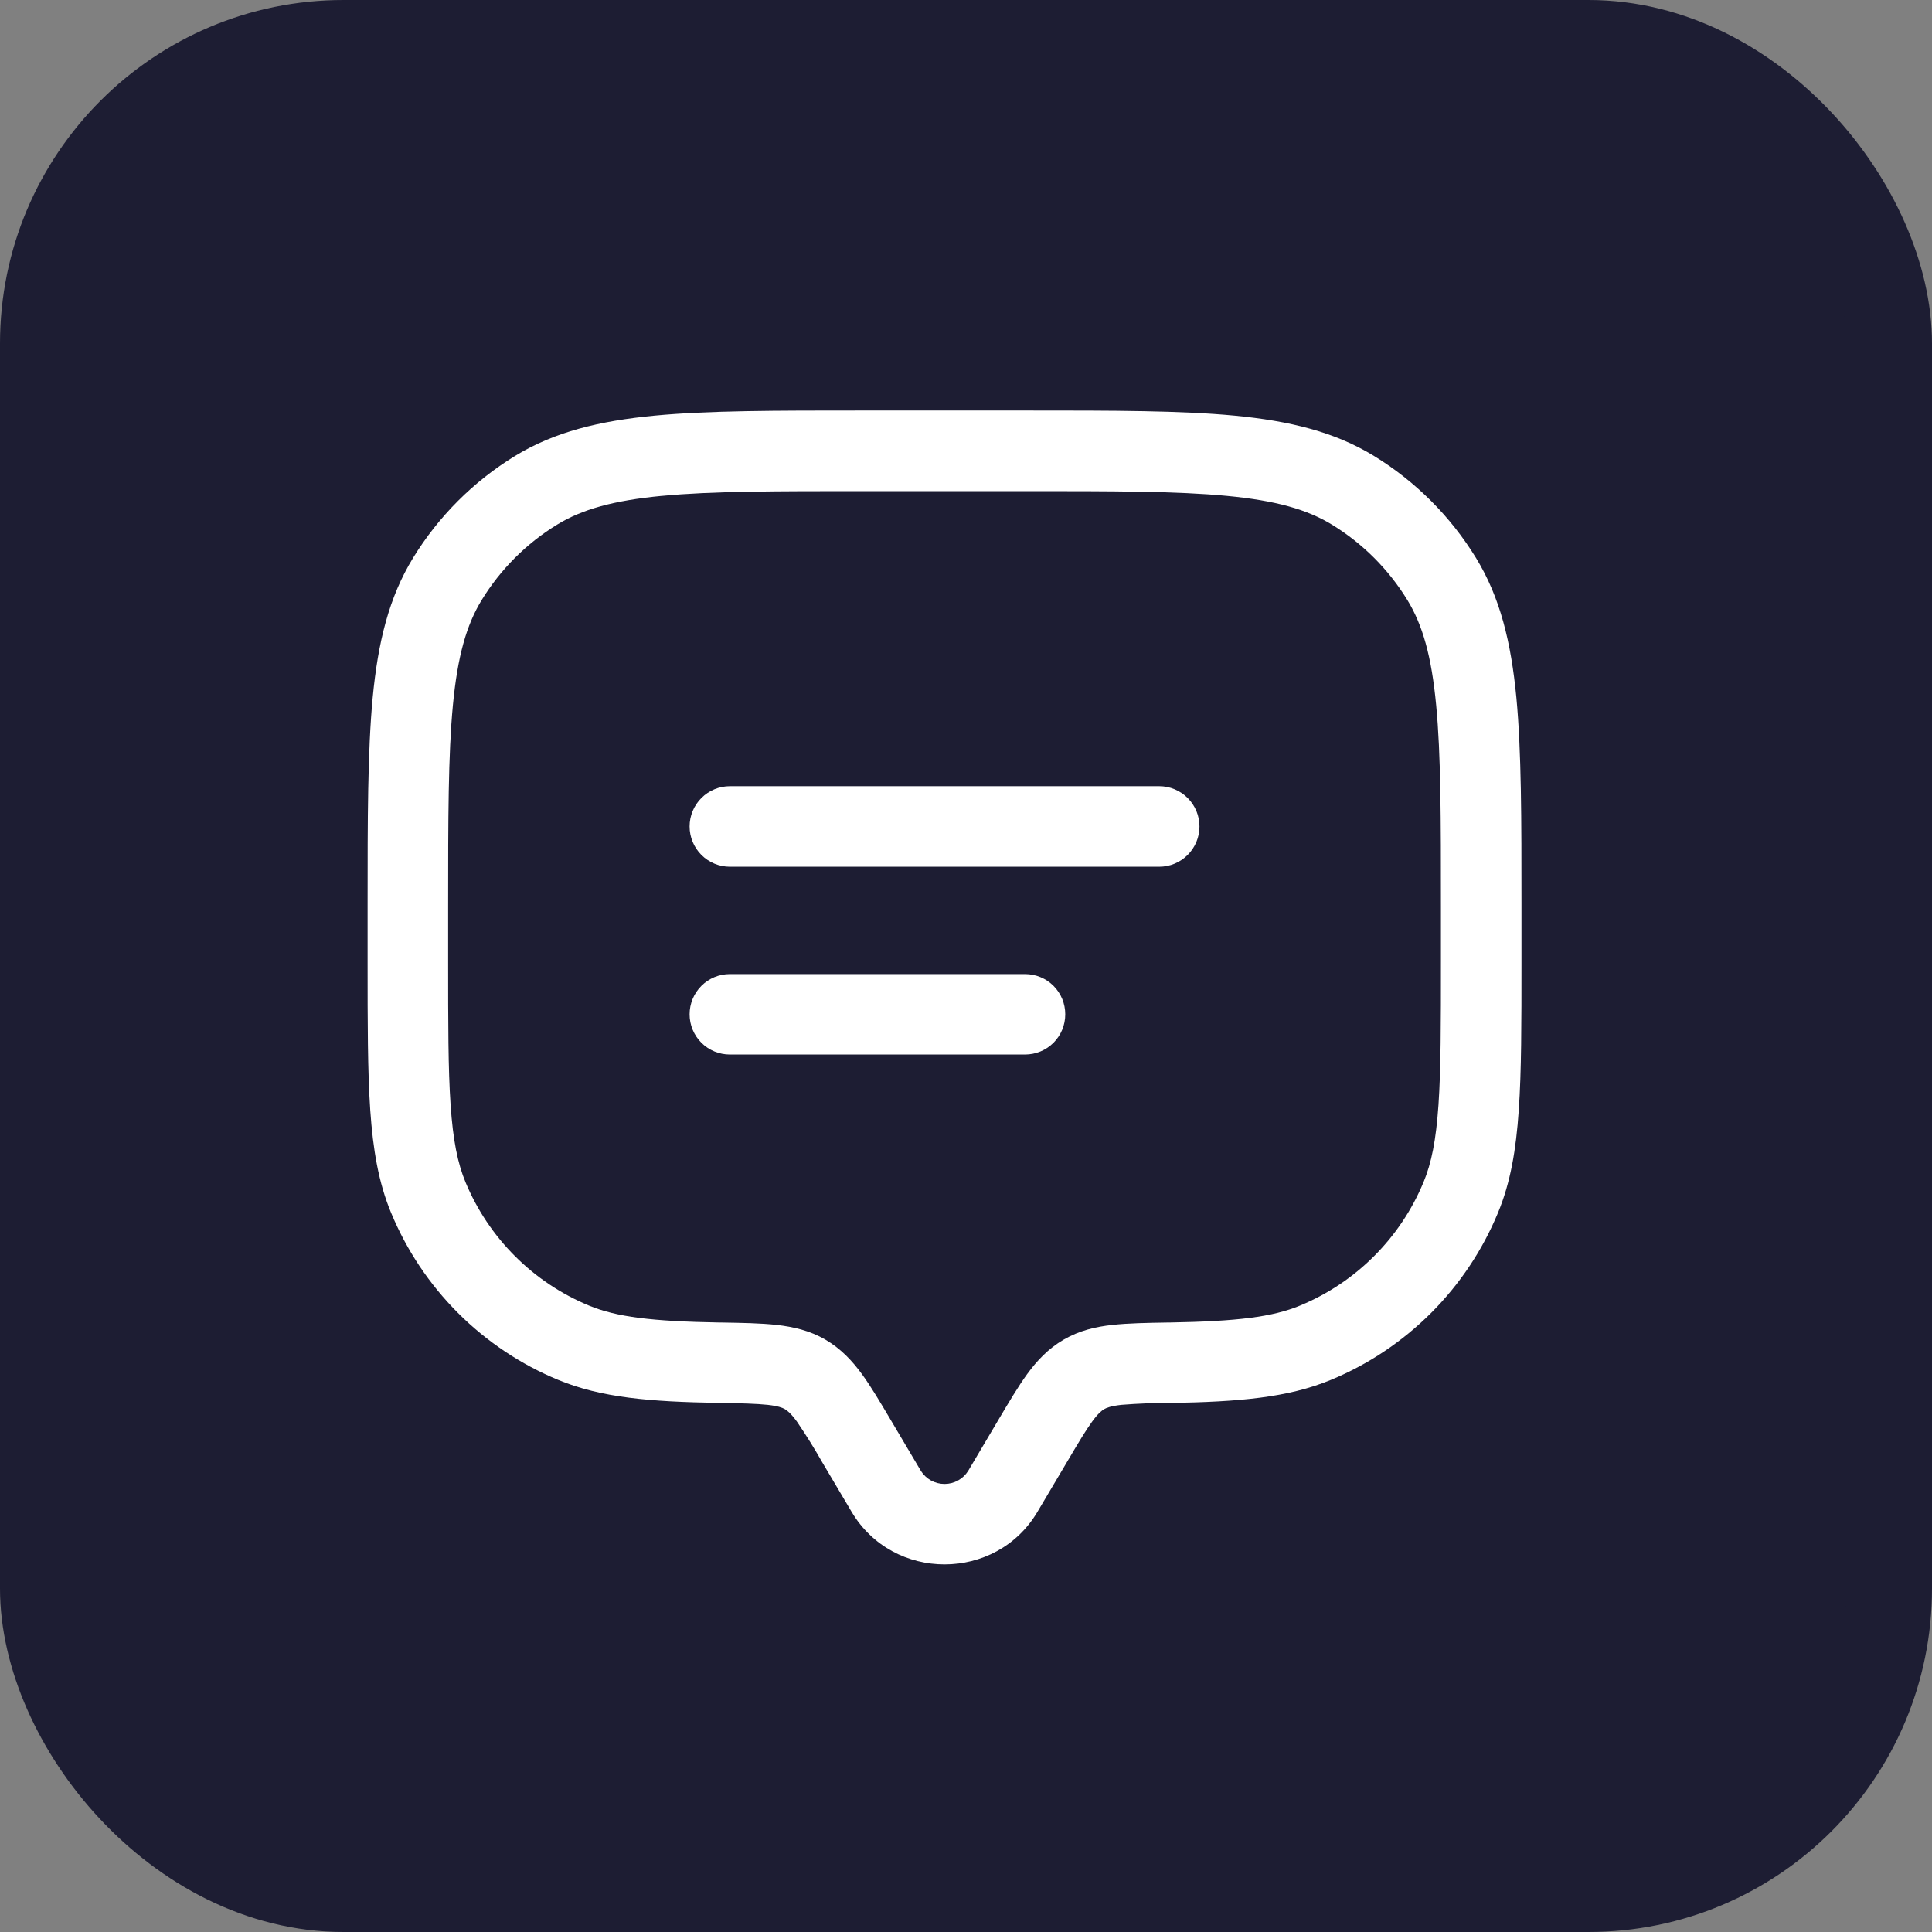<svg width="45" height="45" viewBox="0 0 45 45" fill="none" xmlns="http://www.w3.org/2000/svg">
<rect x="0" y="0" width="45" height="45" fill="#808080" stroke="none"/>
<rect x="1" y="1" width="43" height="43" rx="7" fill="#1D1D33" stroke="#1D1D33" stroke-width="2"/>
<path fill-rule="evenodd" clip-rule="evenodd" d="M20.075 9.562H23.925C25.929 9.562 27.5 9.562 28.755 9.681C30.034 9.804 31.081 10.056 32.005 10.621C32.972 11.214 33.786 12.027 34.379 12.995C34.944 13.918 35.196 14.966 35.319 16.245C35.438 17.5 35.438 19.071 35.438 21.076V22.41C35.438 23.836 35.438 24.955 35.375 25.859C35.312 26.777 35.184 27.543 34.89 28.25C34.529 29.122 33.999 29.915 33.332 30.582C32.664 31.249 31.872 31.779 31 32.14C29.994 32.557 28.849 32.65 27.279 32.678C26.891 32.676 26.504 32.691 26.117 32.722C25.87 32.75 25.774 32.79 25.718 32.822C25.659 32.858 25.578 32.92 25.438 33.112C25.286 33.32 25.115 33.608 24.843 34.068L24.165 35.212C23.199 36.846 20.802 36.846 19.835 35.212L19.157 34.068C18.972 33.741 18.774 33.423 18.562 33.112C18.422 32.92 18.341 32.858 18.282 32.822C18.226 32.79 18.13 32.75 17.883 32.722C17.617 32.694 17.27 32.685 16.72 32.676C15.151 32.65 14.006 32.557 13 32.14C12.128 31.779 11.335 31.249 10.668 30.582C10.001 29.915 9.471 29.122 9.11 28.25C8.816 27.543 8.688 26.777 8.624 25.859C8.562 24.955 8.562 23.836 8.562 22.409V21.076C8.562 19.071 8.562 17.501 8.681 16.245C8.804 14.966 9.056 13.918 9.621 12.995C10.214 12.027 11.027 11.214 11.995 10.621C12.918 10.056 13.966 9.804 15.245 9.681C16.5 9.562 18.071 9.562 20.076 9.562M15.424 11.549C14.281 11.658 13.555 11.865 12.975 12.22C12.26 12.658 11.658 13.26 11.22 13.975C10.865 14.555 10.658 15.281 10.549 16.425C10.439 17.58 10.438 19.062 10.438 21.126V22.376C10.438 23.845 10.438 24.9 10.495 25.733C10.551 26.556 10.659 27.094 10.842 27.534C11.382 28.835 12.416 29.87 13.717 30.409C14.361 30.676 15.184 30.776 16.754 30.804H16.793C17.29 30.812 17.726 30.82 18.089 30.86C18.477 30.904 18.859 30.99 19.225 31.203C19.587 31.415 19.85 31.696 20.078 32.009C20.289 32.299 20.505 32.665 20.75 33.079L21.449 34.259C21.507 34.352 21.588 34.429 21.685 34.483C21.781 34.536 21.89 34.564 22 34.564C22.11 34.564 22.219 34.536 22.315 34.483C22.412 34.429 22.493 34.352 22.551 34.259L23.25 33.079C23.495 32.665 23.712 32.299 23.922 32.009C24.15 31.696 24.413 31.414 24.775 31.203C25.141 30.99 25.523 30.902 25.911 30.86C26.274 30.82 26.71 30.812 27.207 30.804H27.247C28.816 30.776 29.639 30.676 30.282 30.409C31.584 29.87 32.618 28.835 33.157 27.534C33.341 27.094 33.449 26.556 33.505 25.733C33.562 24.9 33.562 23.845 33.562 22.376V21.126C33.562 19.062 33.562 17.58 33.451 16.424C33.343 15.281 33.135 14.555 32.78 13.975C32.342 13.26 31.741 12.659 31.026 12.221C30.446 11.866 29.72 11.659 28.576 11.55C27.421 11.44 25.939 11.439 23.875 11.439H20.125C18.061 11.439 16.579 11.439 15.422 11.55M16.062 19.25C16.062 19.001 16.161 18.763 16.337 18.587C16.513 18.411 16.751 18.312 17 18.312H27C27.249 18.312 27.487 18.411 27.663 18.587C27.839 18.763 27.938 19.001 27.938 19.25C27.938 19.499 27.839 19.737 27.663 19.913C27.487 20.089 27.249 20.188 27 20.188H17C16.751 20.188 16.513 20.089 16.337 19.913C16.161 19.737 16.062 19.499 16.062 19.25ZM16.062 23.625C16.062 23.376 16.161 23.138 16.337 22.962C16.513 22.786 16.751 22.688 17 22.688H23.875C24.124 22.688 24.362 22.786 24.538 22.962C24.714 23.138 24.812 23.376 24.812 23.625C24.812 23.874 24.714 24.112 24.538 24.288C24.362 24.464 24.124 24.562 23.875 24.562H17C16.751 24.562 16.513 24.464 16.337 24.288C16.161 24.112 16.062 23.874 16.062 23.625Z" fill="white"/>
</svg>
